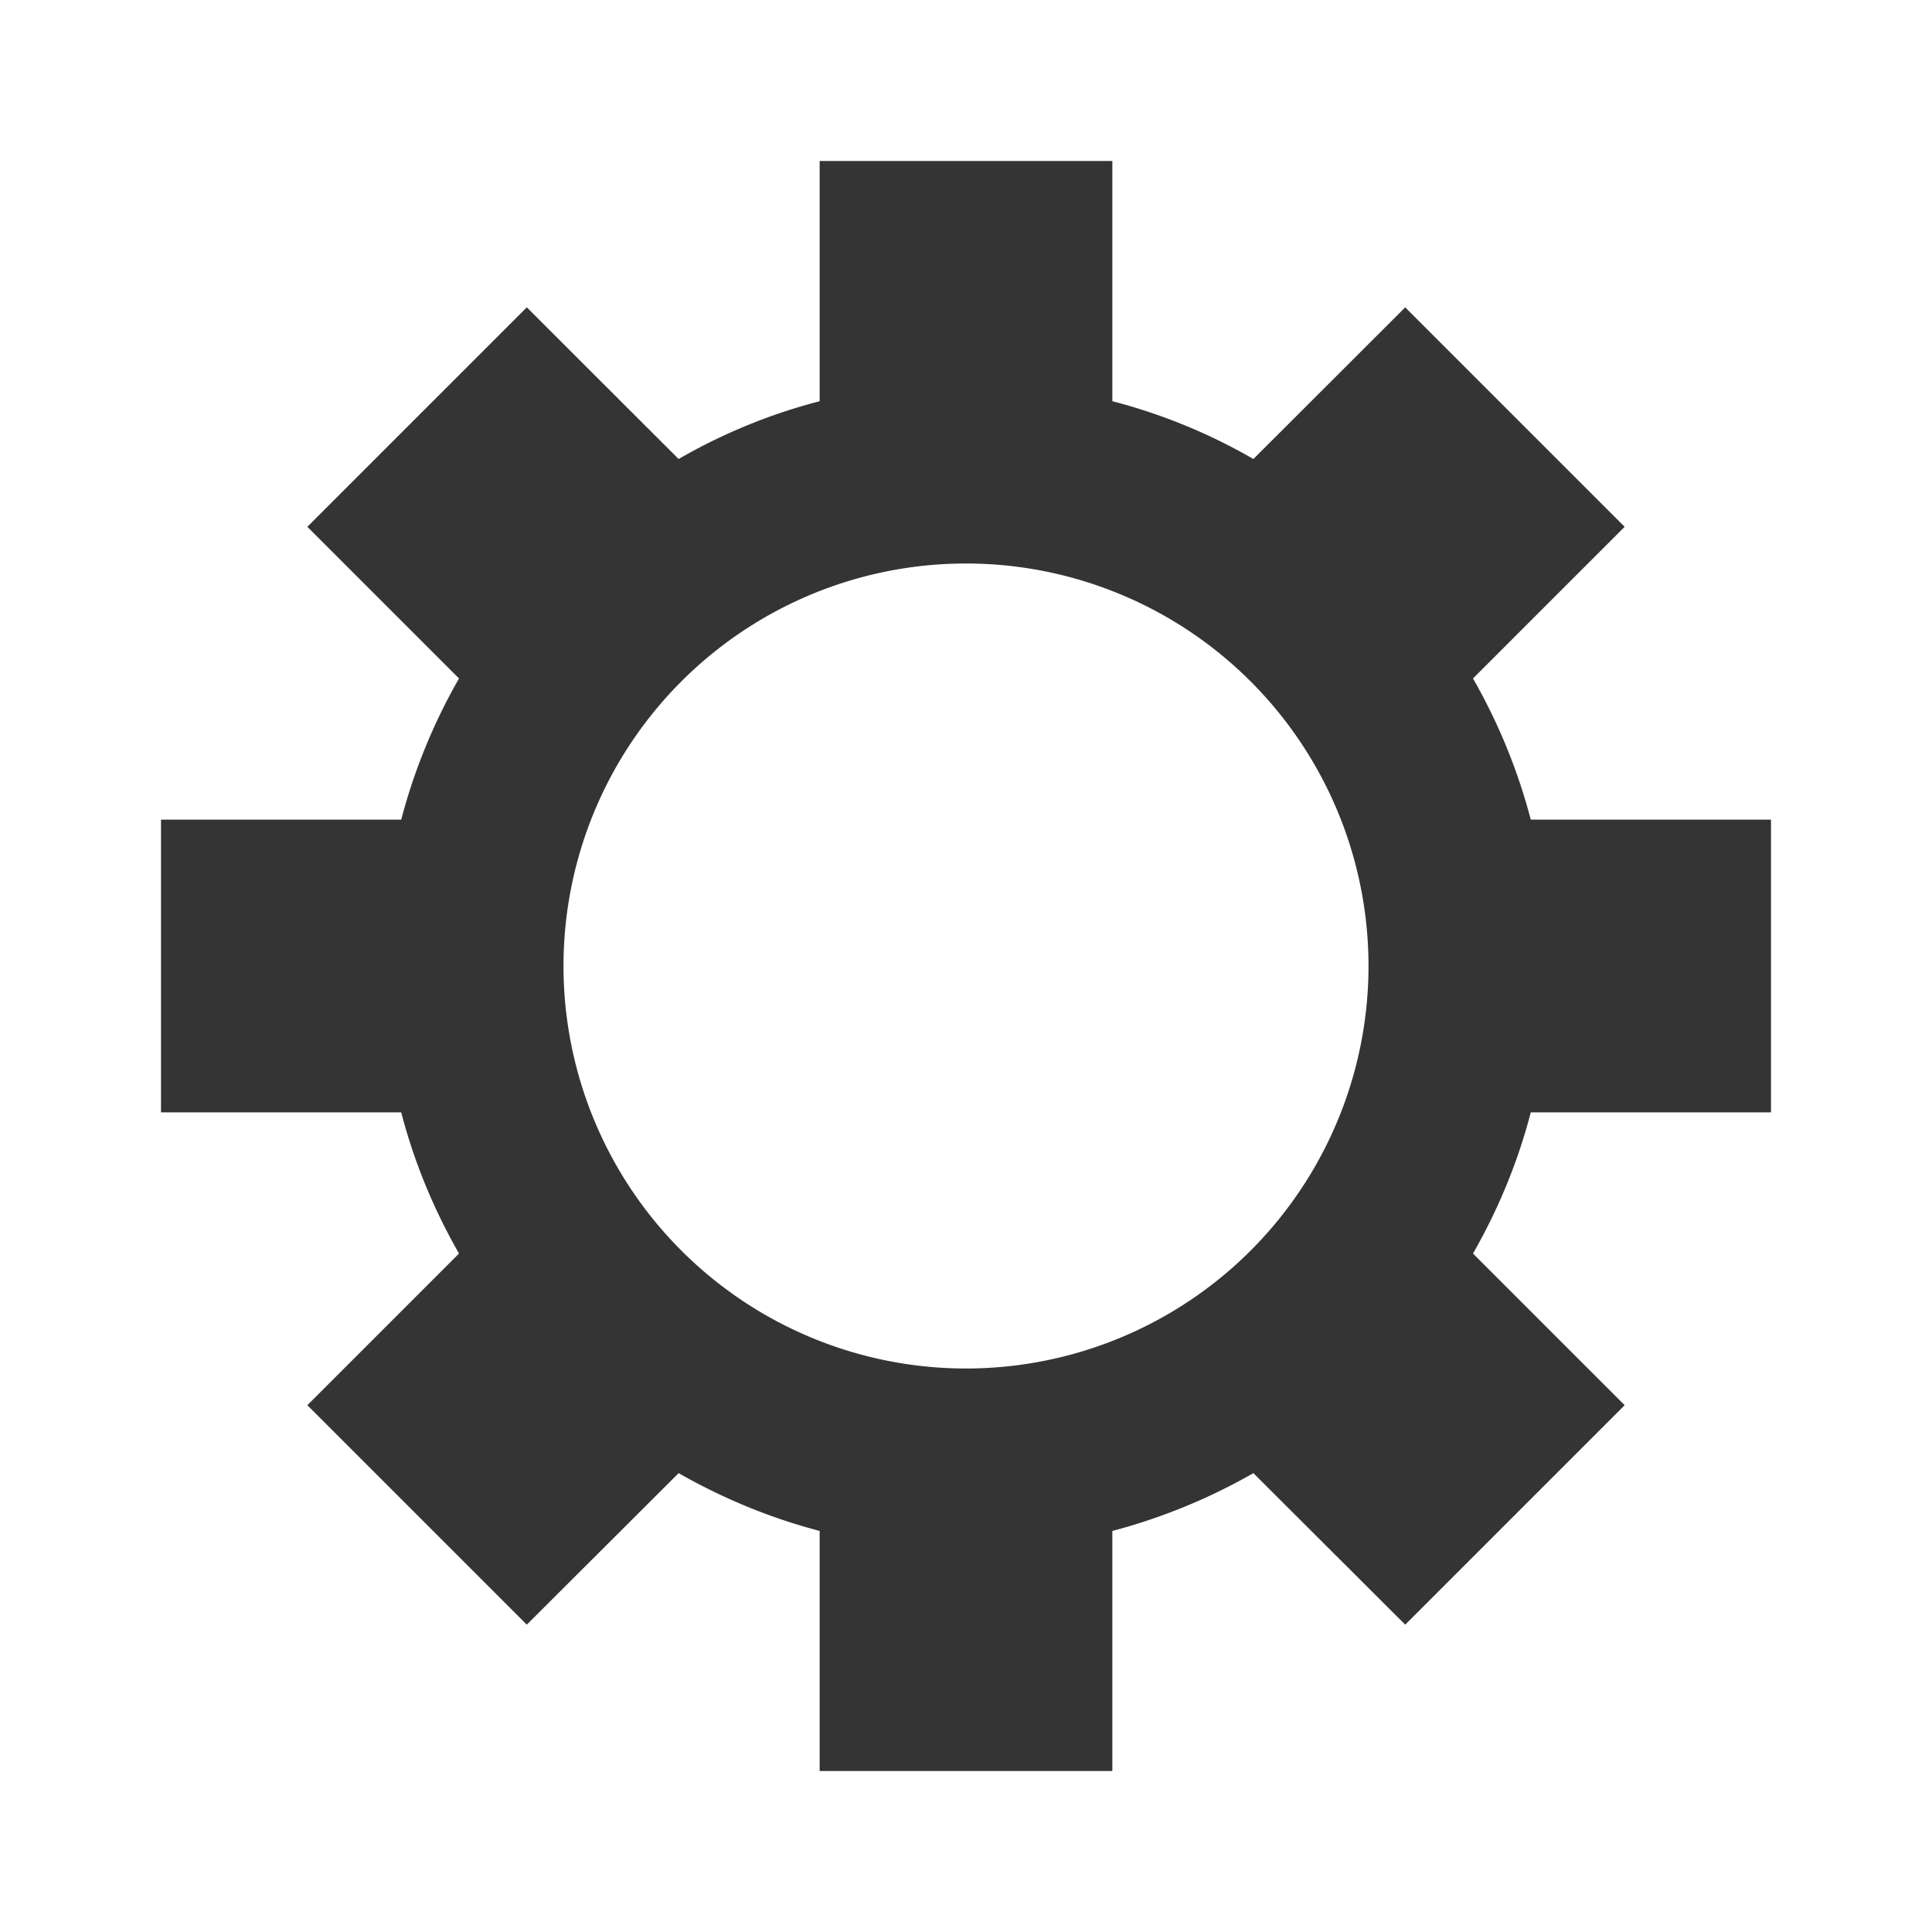 <svg xmlns="http://www.w3.org/2000/svg" width="24" height="24" viewBox="0 0 24 24">
    <g fill="none" fill-rule="evenodd">
        <path d="M0 0h24v24H0z"/>
        <path fill="#343434" d="M7 12a5 5 0 1 1 10 0 5 5 0 0 1-10 0zm15 1.818v-3.636h-2.984a7.207 7.207 0 0 0-.718-1.754l1.884-1.884-2.726-2.726-1.886 1.884a7.02 7.02 0 0 0-1.752-.718V2h-3.636v2.984a7.02 7.02 0 0 0-1.752.718L6.544 3.818 3.818 6.544l1.884 1.884a7.207 7.207 0 0 0-.718 1.754H2v3.636h2.984c.162.624.406 1.208.718 1.754l-1.884 1.884 2.726 2.726L8.43 18.3c.544.31 1.128.554 1.752.718V22h3.636v-2.982a7.254 7.254 0 0 0 1.752-.718l1.886 1.882 2.726-2.726-1.884-1.884c.312-.546.556-1.13.718-1.754H22z"/>
    </g>
</svg>
